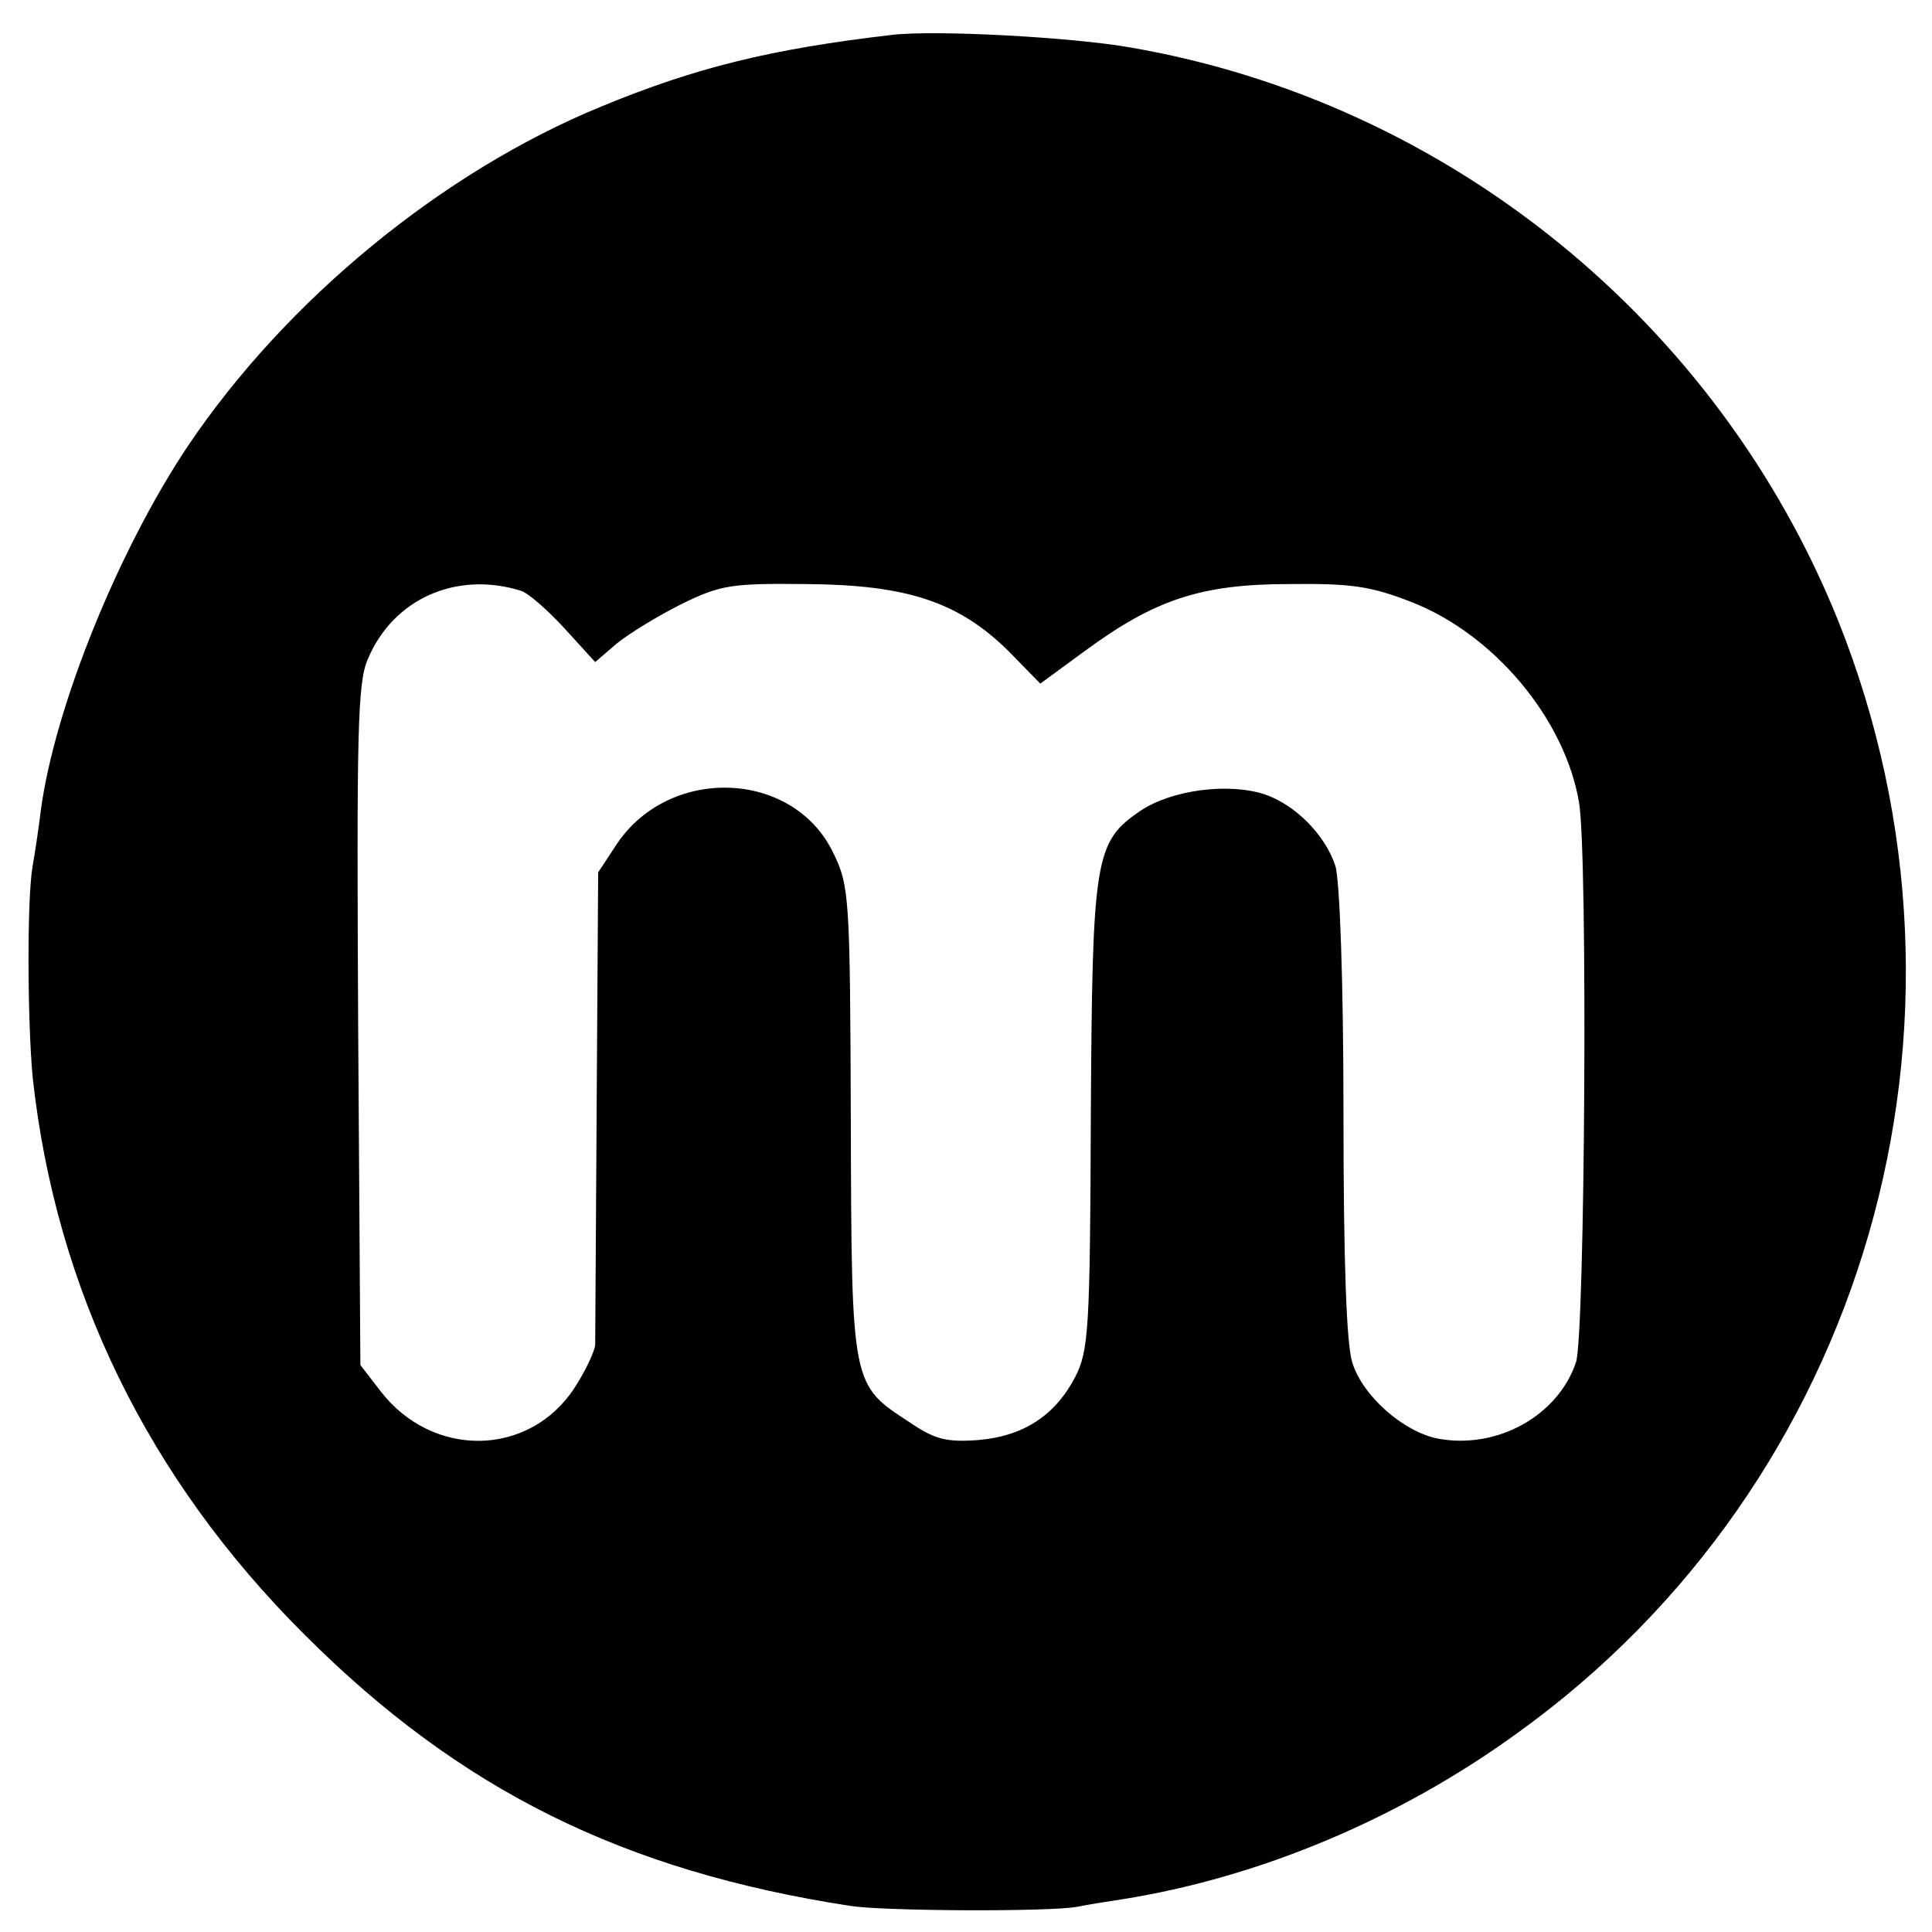 <?xml version="1.0" standalone="no"?>
<!DOCTYPE svg PUBLIC "-//W3C//DTD SVG 20010904//EN"
 "http://www.w3.org/TR/2001/REC-SVG-20010904/DTD/svg10.dtd">
<svg version="1.0" xmlns="http://www.w3.org/2000/svg"
 width="260pt" height="260pt" viewBox="0 0 260 260"
 preserveAspectRatio="xMidYMid meet">
<g transform="translate(0,260) scale(0.1,-0.1)"
fill="#000000" stroke="none">
<path d="M1200 2553 c-163 -19 -264 -44 -390 -96 -215 -88 -425 -261 -557
-457 -93 -139 -179 -350 -198 -490 -3 -25 -8 -58 -11 -75 -8 -45 -7 -211 0
-285 31 -285 155 -540 366 -750 209 -209 429 -318 735 -365 47 -7 269 -8 305
-1 14 3 41 7 60 10 183 29 371 107 531 223 470 337 649 956 433 1497 -162 403
-525 698 -952 772 -79 14 -264 24 -322 17z m-499 -748 c10 -3 36 -26 59 -51
l41 -45 29 25 c16 13 55 37 87 53 53 26 67 28 168 27 136 -1 205 -24 272 -90
l43 -44 60 44 c94 69 156 90 275 90 84 1 110 -3 164 -24 111 -43 207 -157 226
-270 12 -69 8 -715 -4 -753 -24 -72 -106 -118 -186 -103 -46 9 -101 57 -115
102 -8 24 -12 136 -12 337 0 175 -5 314 -11 332 -14 42 -54 82 -95 96 -49 16
-125 6 -167 -22 -62 -42 -65 -63 -67 -412 -1 -286 -3 -315 -21 -350 -27 -52
-70 -80 -131 -85 -43 -3 -58 1 -92 24 -78 51 -78 48 -79 404 -1 306 -2 318
-24 363 -54 111 -220 117 -291 11 l-25 -38 -2 -310 c-1 -171 -2 -318 -2 -326
-1 -9 -13 -35 -28 -58 -61 -93 -191 -95 -261 -4 l-27 35 -3 457 c-2 395 -1
461 13 493 34 81 119 119 206 92z"/>
</g>
</svg>
